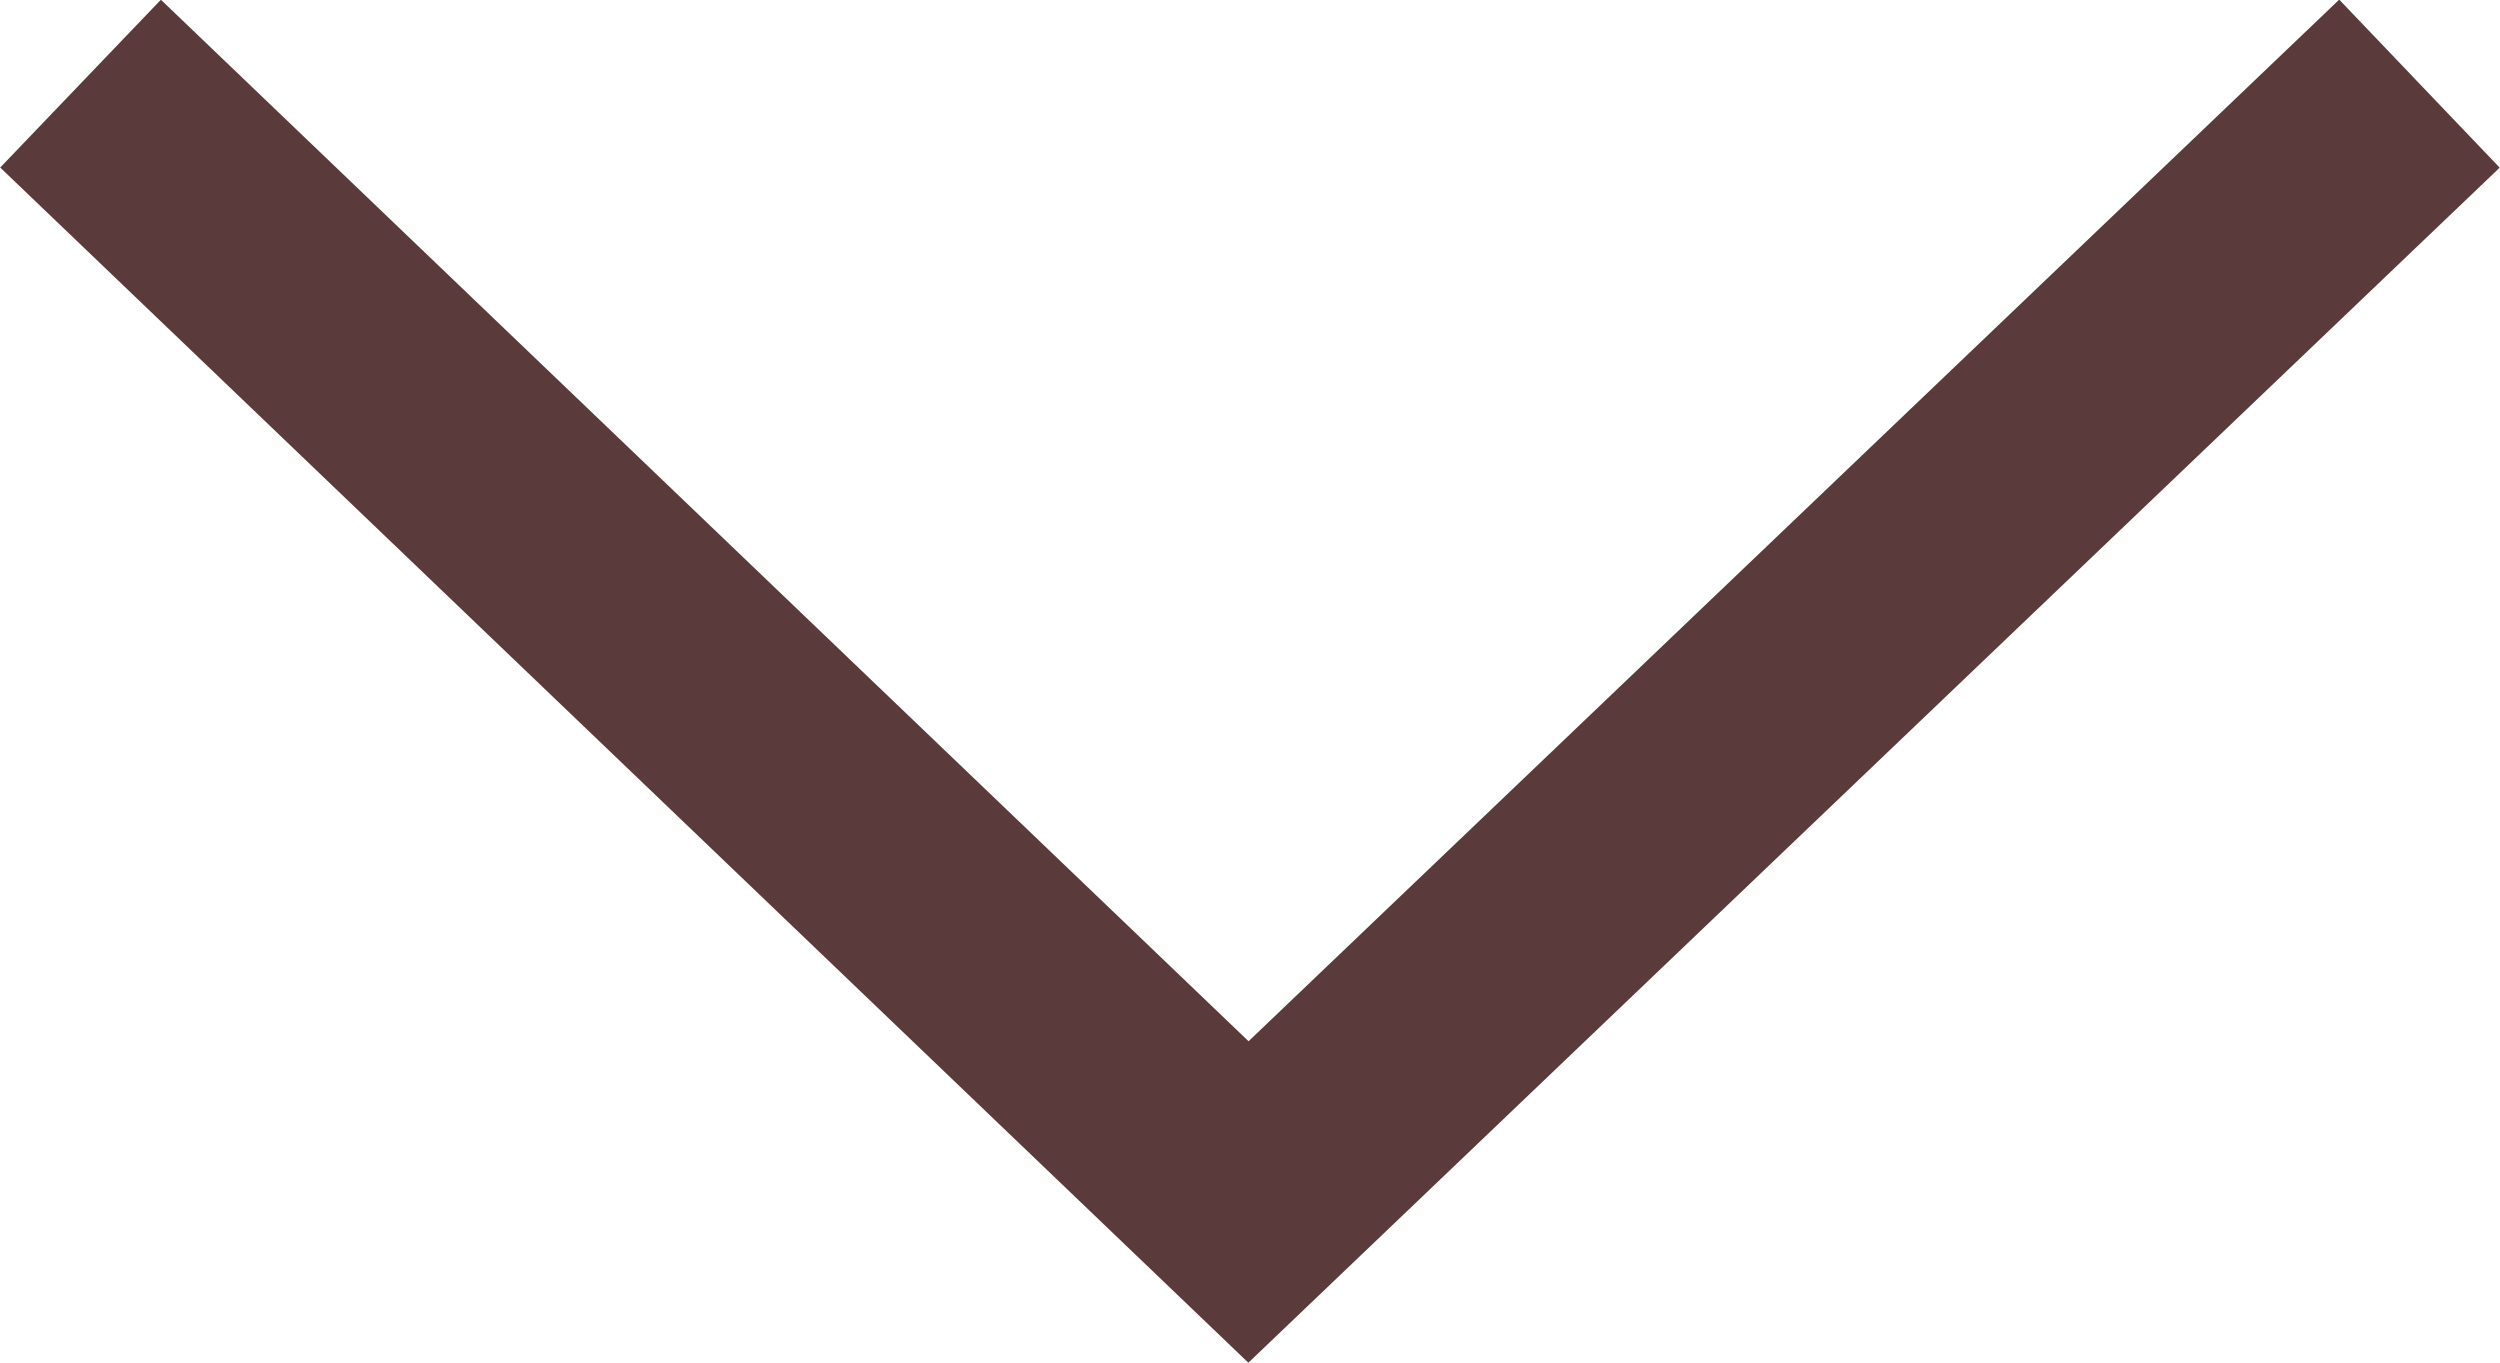 <?xml version="1.0" encoding="UTF-8"?>
<svg id="_レイヤー_2" data-name="レイヤー 2" xmlns="http://www.w3.org/2000/svg" viewBox="0 0 8.07 4.4">
  <defs>
    <style>
      .cls-1 {
        fill: none;
        stroke: #5a3a3a;
        stroke-miterlimit: 10;
        stroke-width: .75px;
      }
    </style>
  </defs>
  <g id="_文字" data-name="文字">
    <polyline class="cls-1" points=".26 .27 4.03 3.88 7.81 .27"/>
  </g>
</svg>